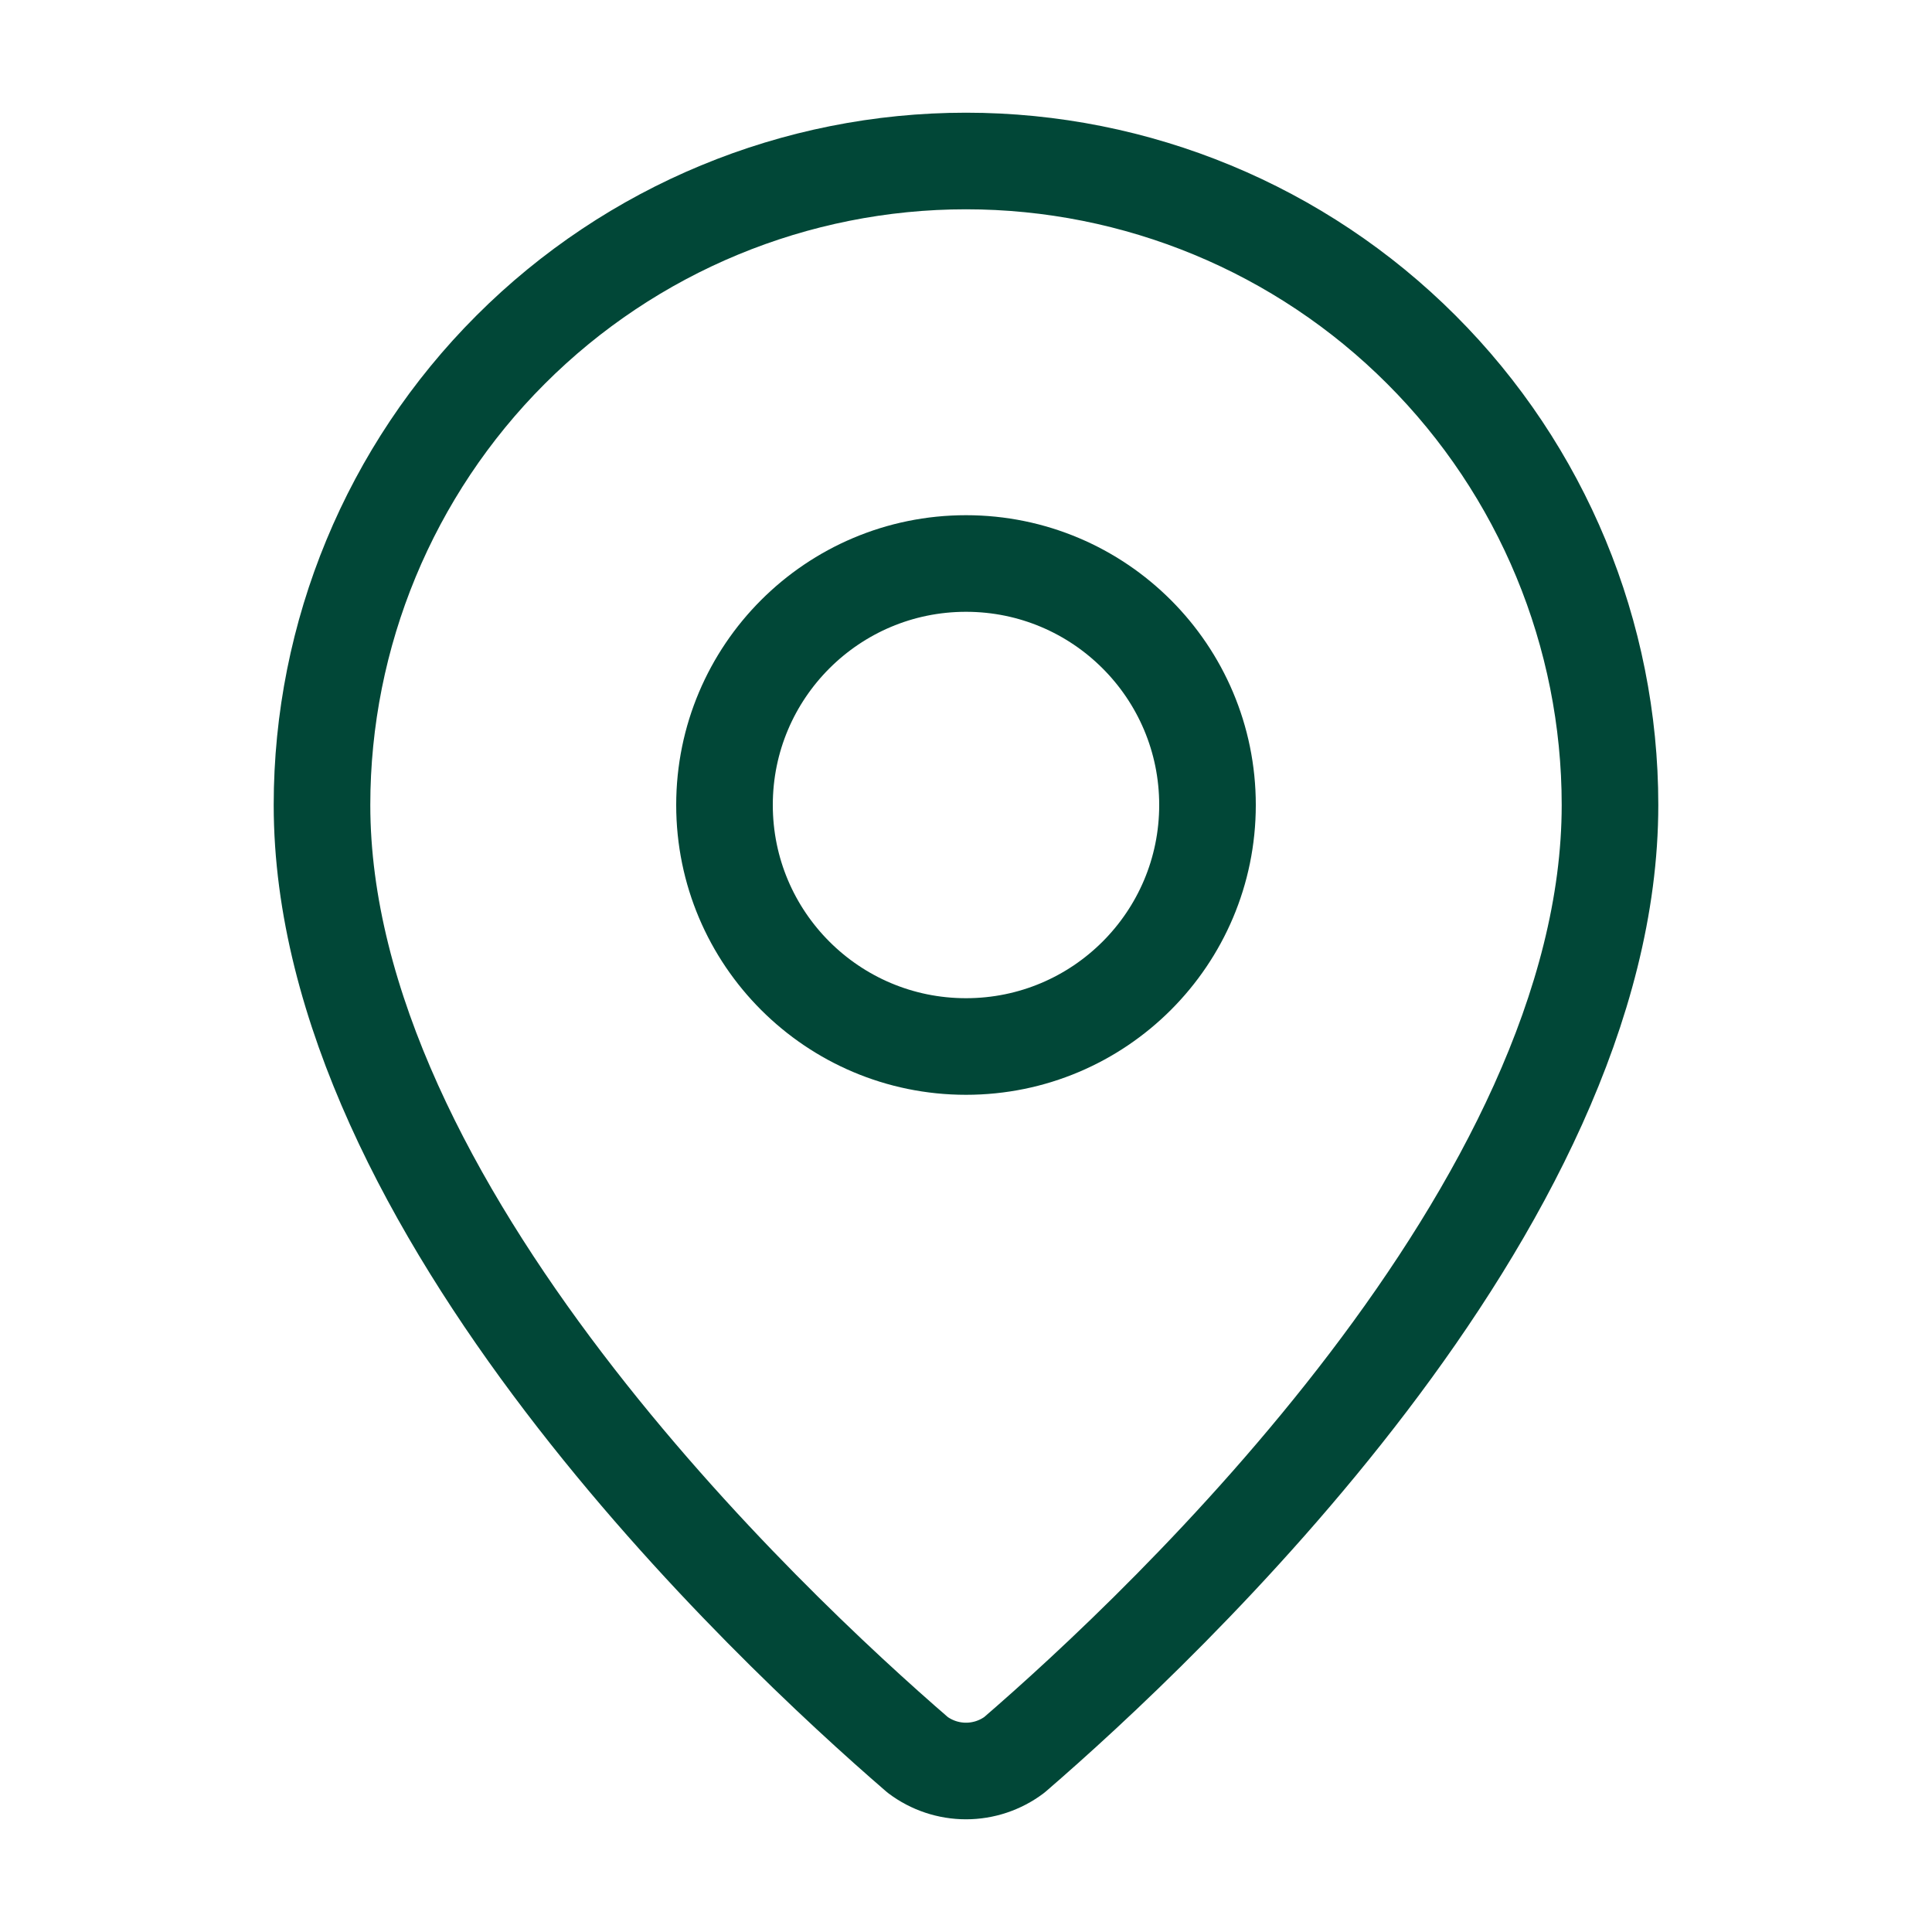 <svg width="36" height="36" viewBox="0 0 36 36" fill="none" xmlns="http://www.w3.org/2000/svg">
<path d="M30 15C30 22.489 21.692 30.29 18.901 32.699C18.642 32.894 18.325 33 18 33C17.675 33 17.358 32.894 17.099 32.699C14.309 30.29 6 22.489 6 15C6 11.817 7.264 8.765 9.515 6.515C11.765 4.264 14.817 3 18 3C21.183 3 24.235 4.264 26.485 6.515C28.736 8.765 30 11.817 30 15Z" stroke="#014737" stroke-width="1.8" stroke-linecap="round" stroke-linejoin="round"/>
<path d="M18 19.5C20.485 19.5 22.5 17.485 22.5 15C22.5 12.515 20.485 10.5 18 10.5C15.515 10.5 13.5 12.515 13.5 15C13.5 17.485 15.515 19.5 18 19.5Z" stroke="#014737" stroke-width="1.8" stroke-linecap="round" stroke-linejoin="round"/>
</svg>
